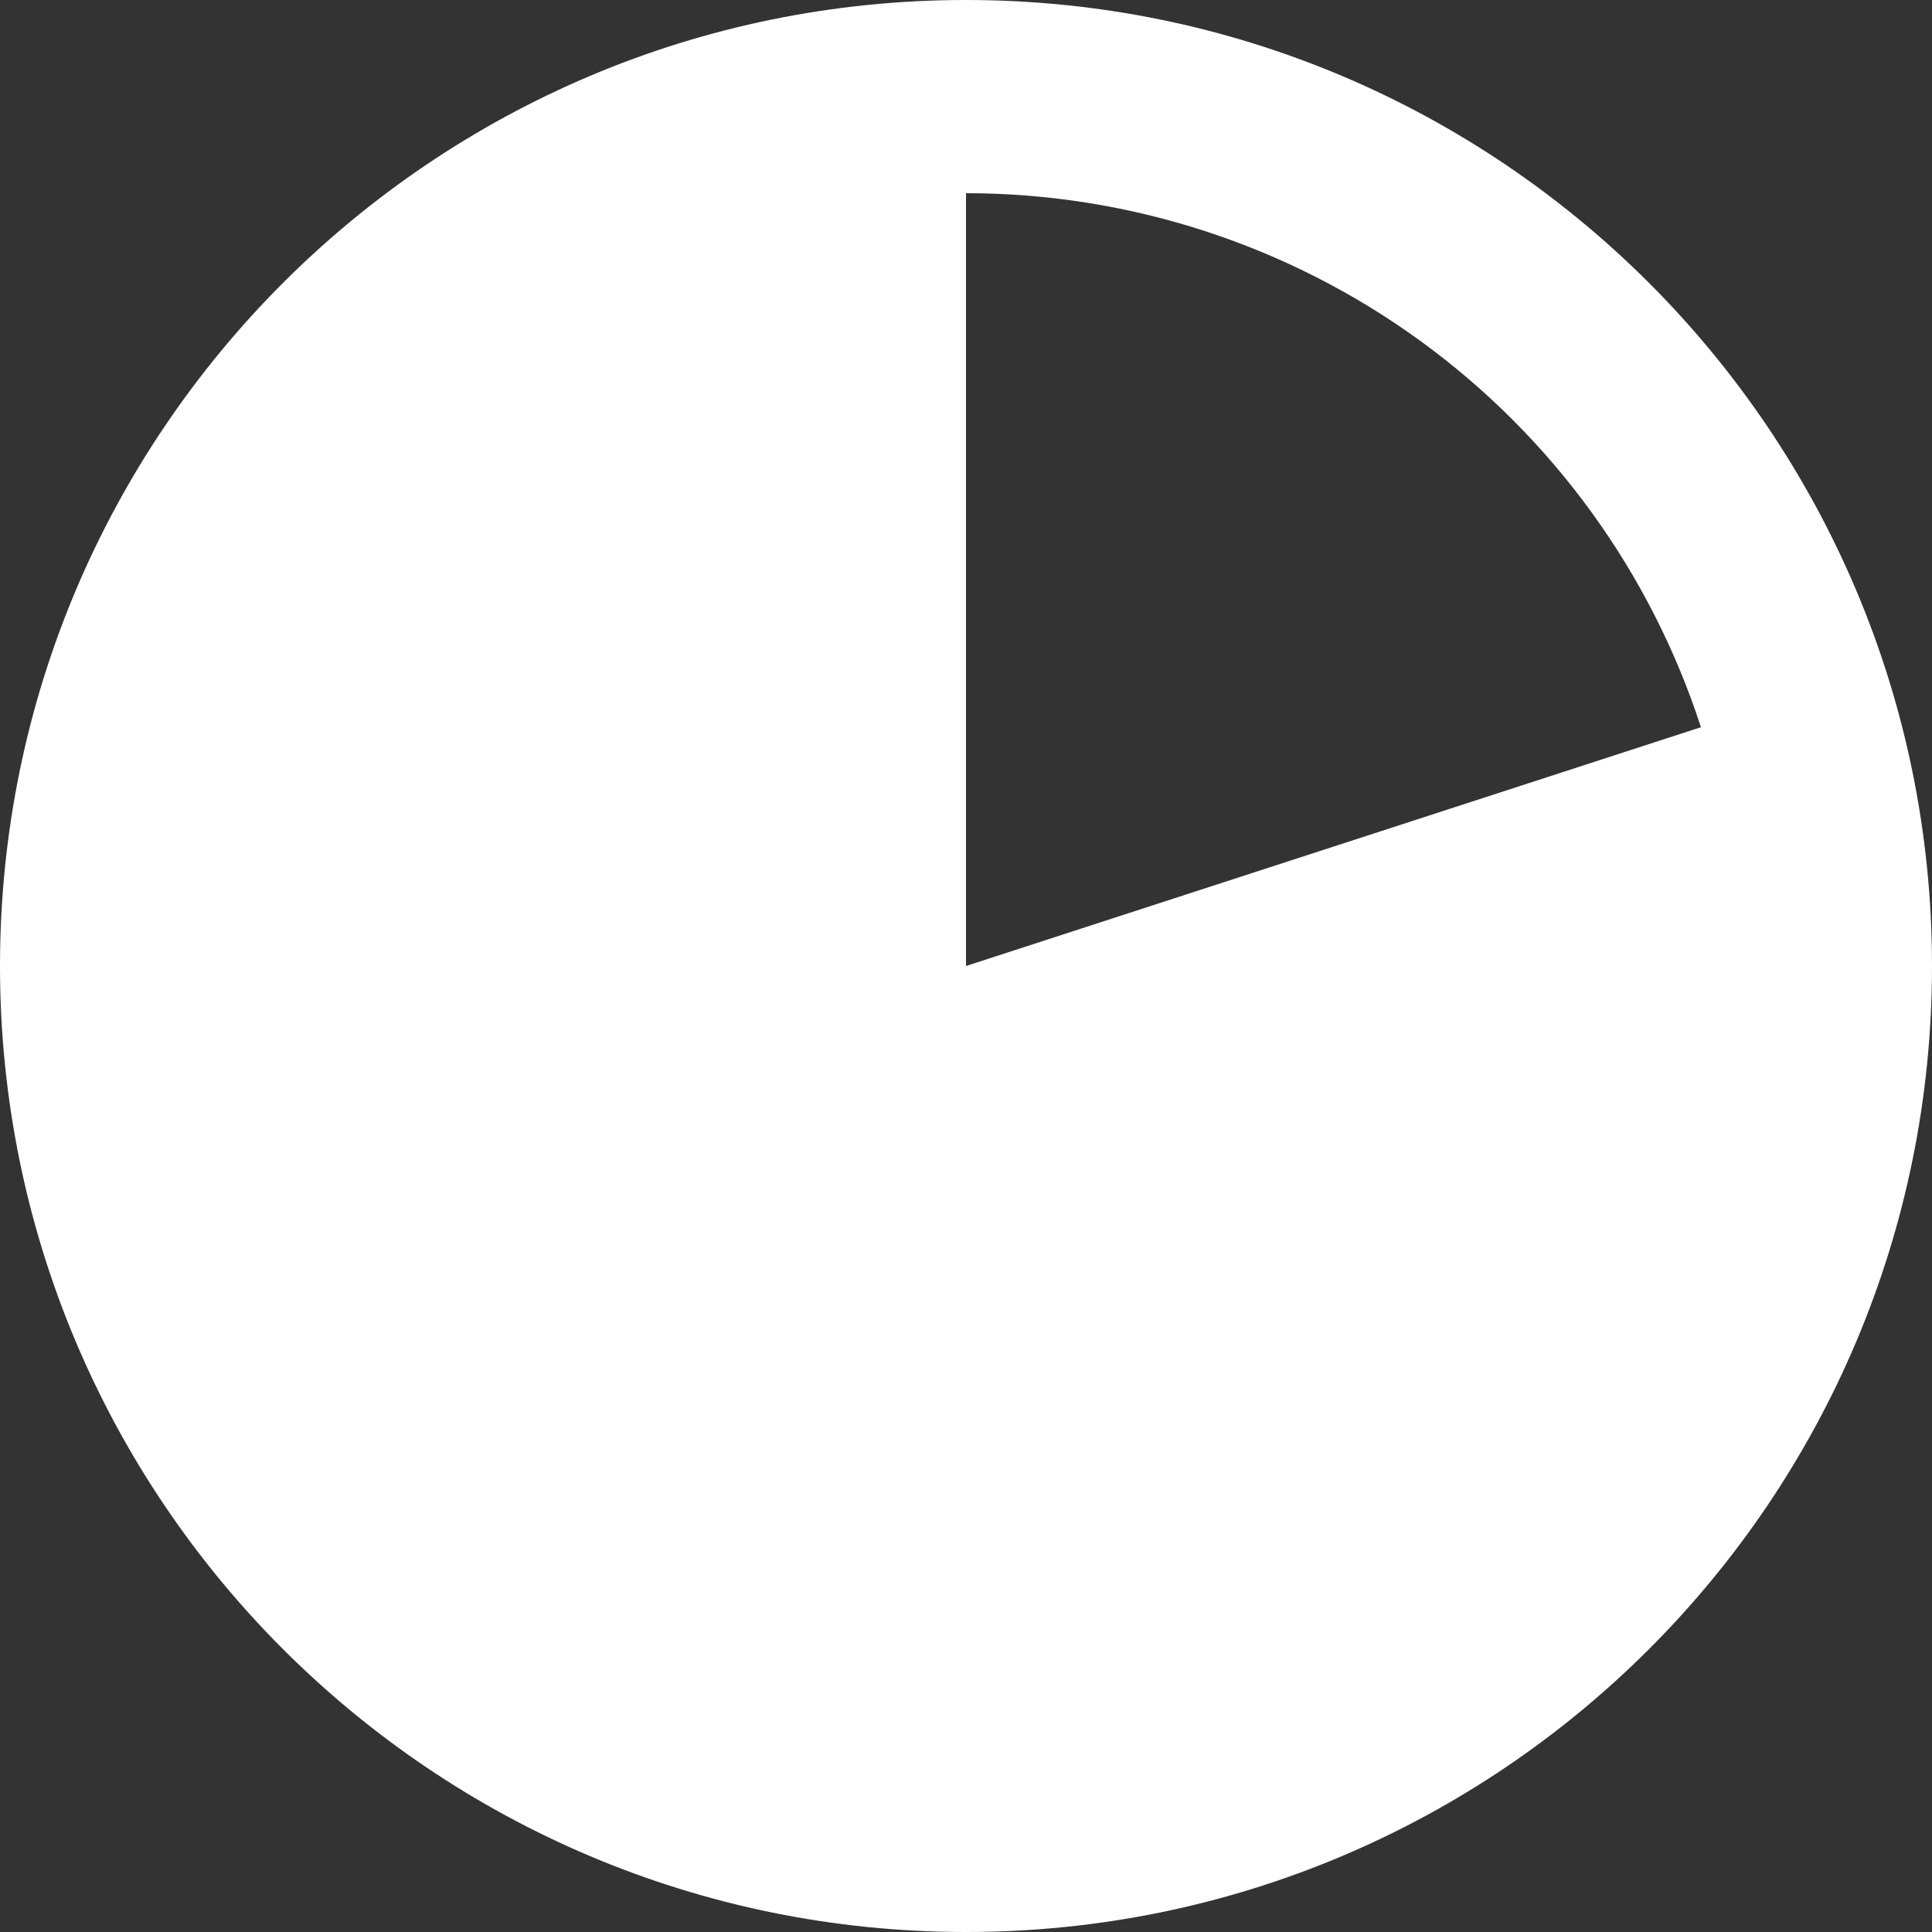 <?xml version="1.0" encoding="UTF-8"?> <svg xmlns="http://www.w3.org/2000/svg" width="20" height="20" viewBox="0 0 20 20" fill="none"><rect x="0" y="0" width="20" height="20" fill="#333333" stroke="none"/> <path fill-rule="evenodd" clip-rule="evenodd" d="M10 20C15.523 20 20 15.523 20 10C20 4.478 15.523 0 10 0C4.477 0 0 4.478 0 10C0 15.523 4.477 20 10 20ZM14.702 3.528C13.335 2.535 11.69 2 10 2V10L17.608 7.528C17.086 5.921 16.069 4.521 14.702 3.528Z" fill="white"></path> </svg> 